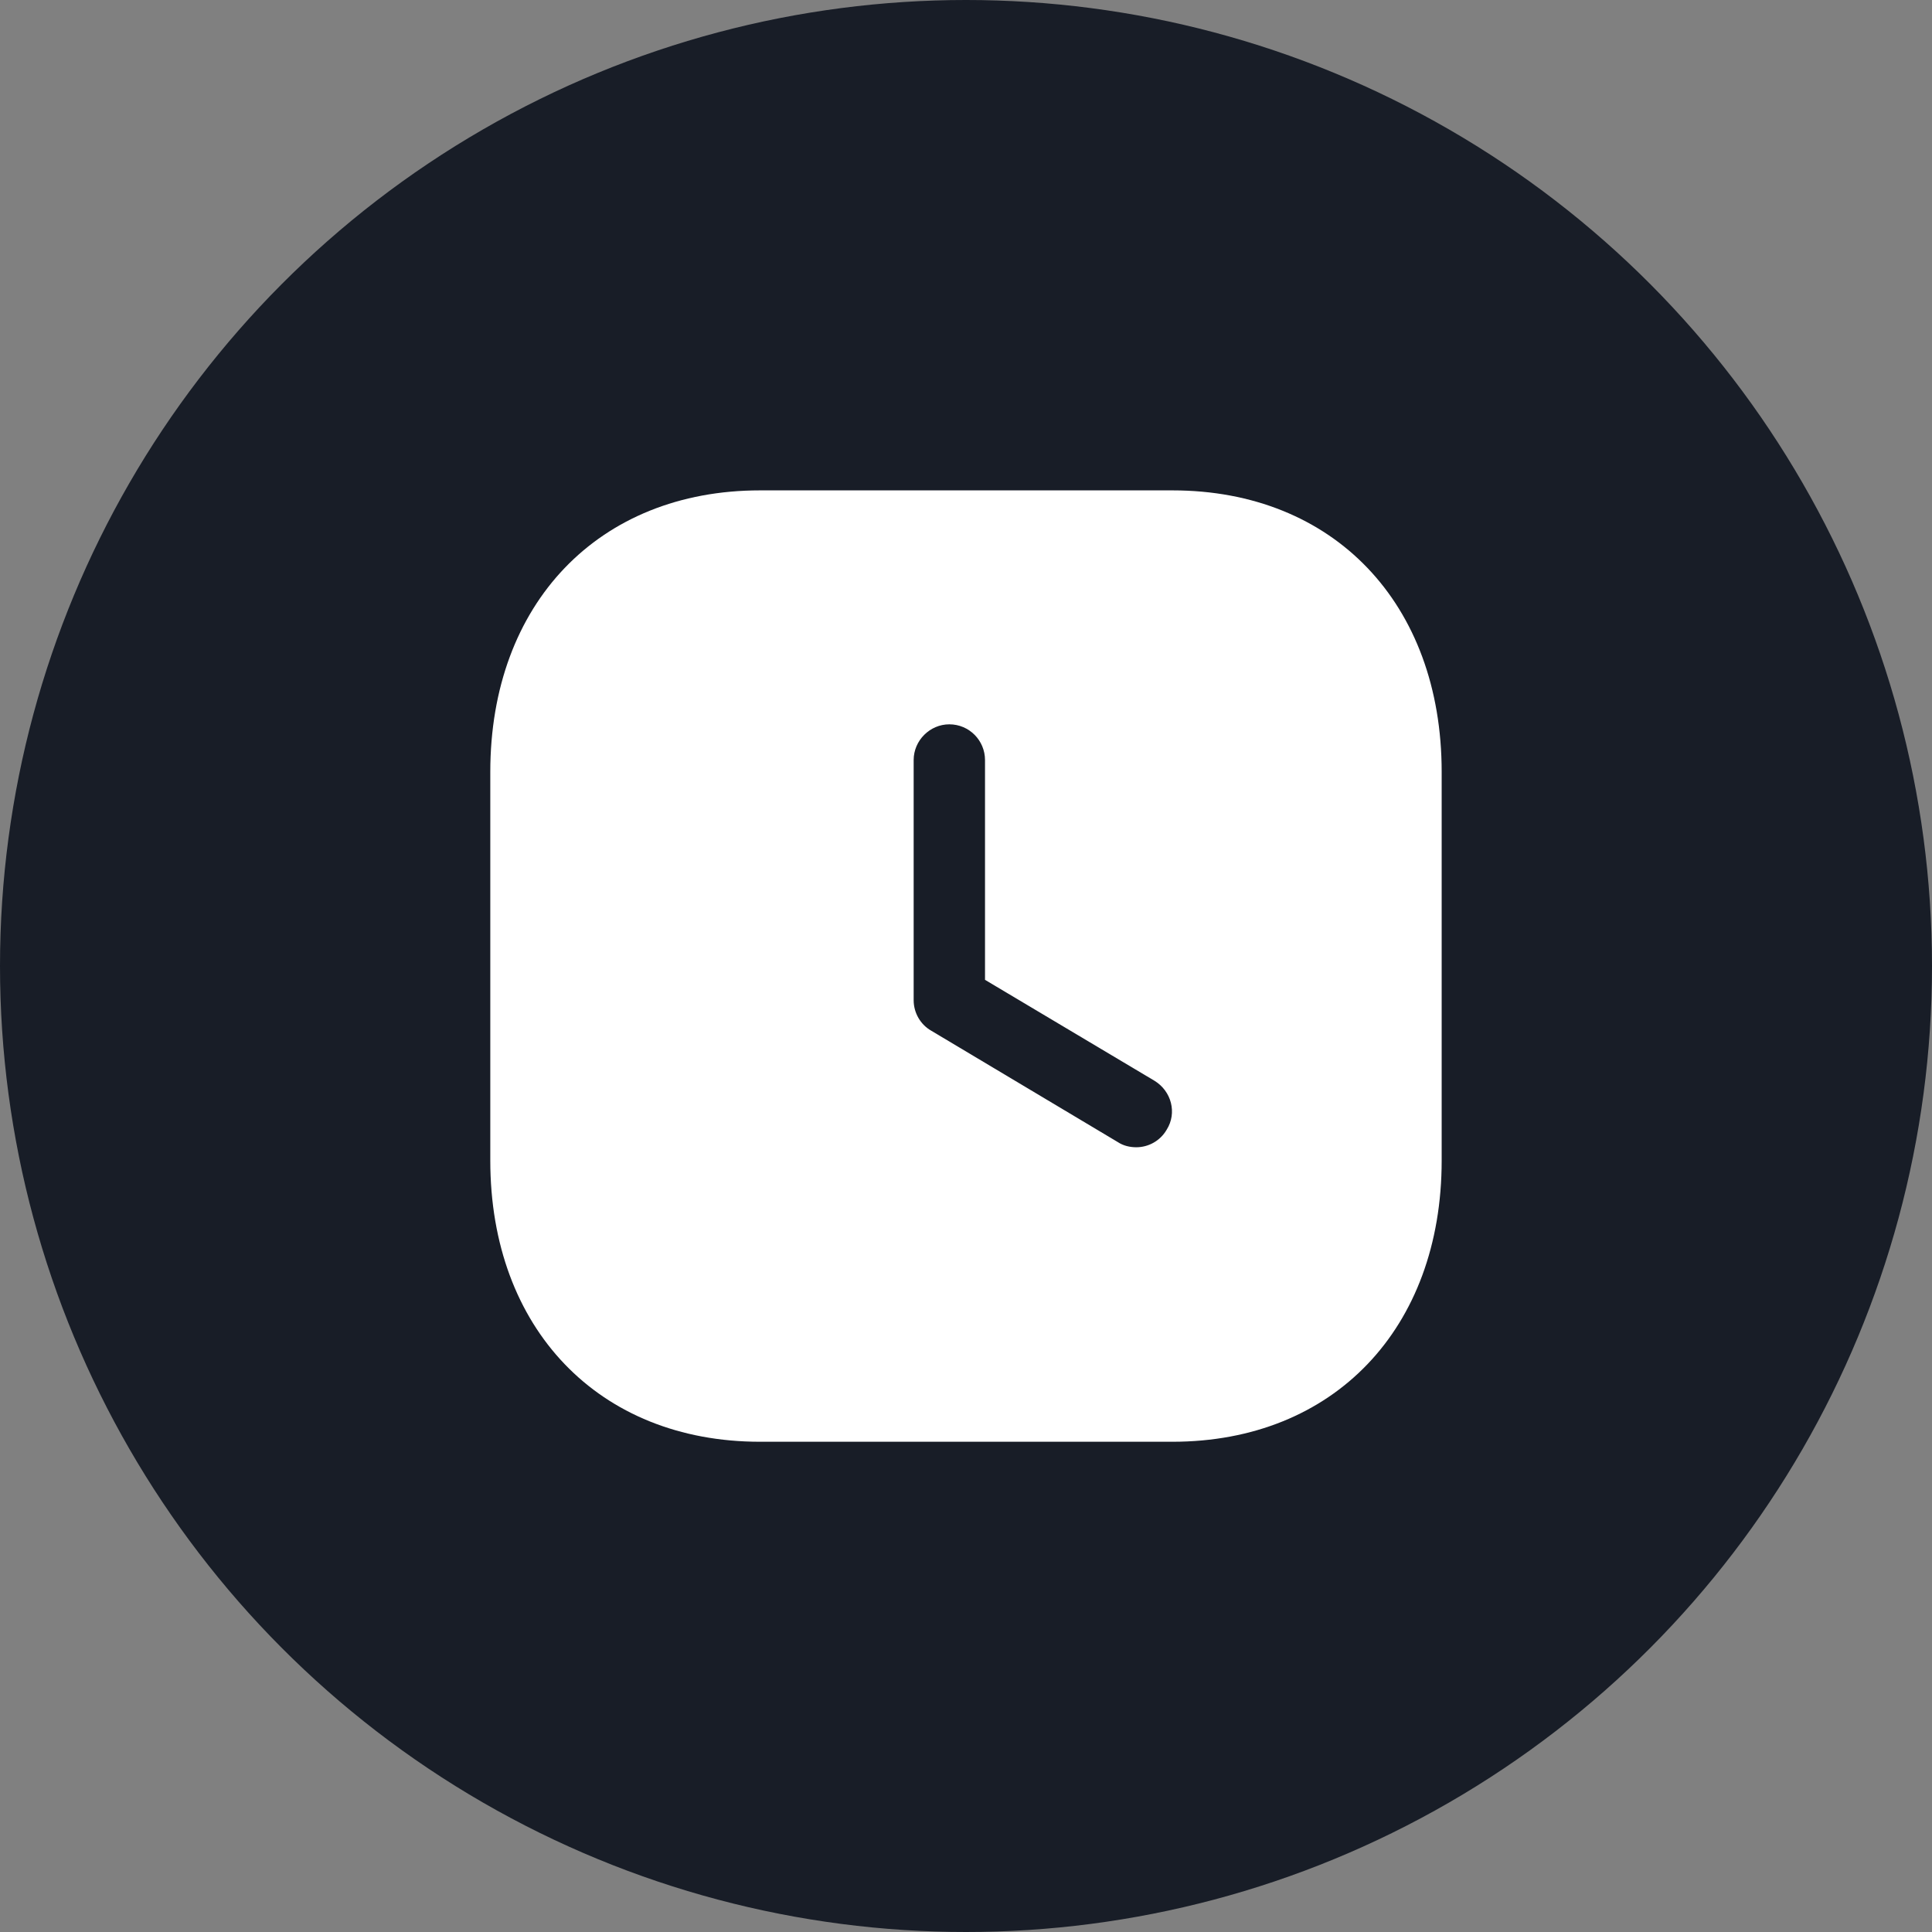 <?xml version="1.0" encoding="utf-8"?>
<svg xmlns="http://www.w3.org/2000/svg" width="44" height="44" viewBox="0 0 44 44" fill="none">
<rect x="0" y="0" width="44" height="44" fill="#808080" stroke="none"/>
<circle cx="22" cy="22" r="22" fill="#181D27"/>
<path fill-rule="evenodd" clip-rule="evenodd" d="M17.309 11.168H26.701C30.374 11.168 32.833 13.745 32.833 17.58V26.431C32.833 30.256 30.374 32.835 26.701 32.835H17.309C13.636 32.835 11.166 30.256 11.166 26.431V17.58C11.166 13.745 13.636 11.168 17.309 11.168ZM25.878 26.128C26.149 26.128 26.42 25.988 26.571 25.727C26.81 25.347 26.68 24.849 26.29 24.612L22.433 22.315V17.309C22.433 16.866 22.075 16.496 21.62 16.496C21.176 16.496 20.808 16.866 20.808 17.309V22.781C20.808 23.062 20.96 23.333 21.209 23.474L25.455 26.009C25.585 26.096 25.737 26.128 25.878 26.128Z" fill="white"/>
</svg>